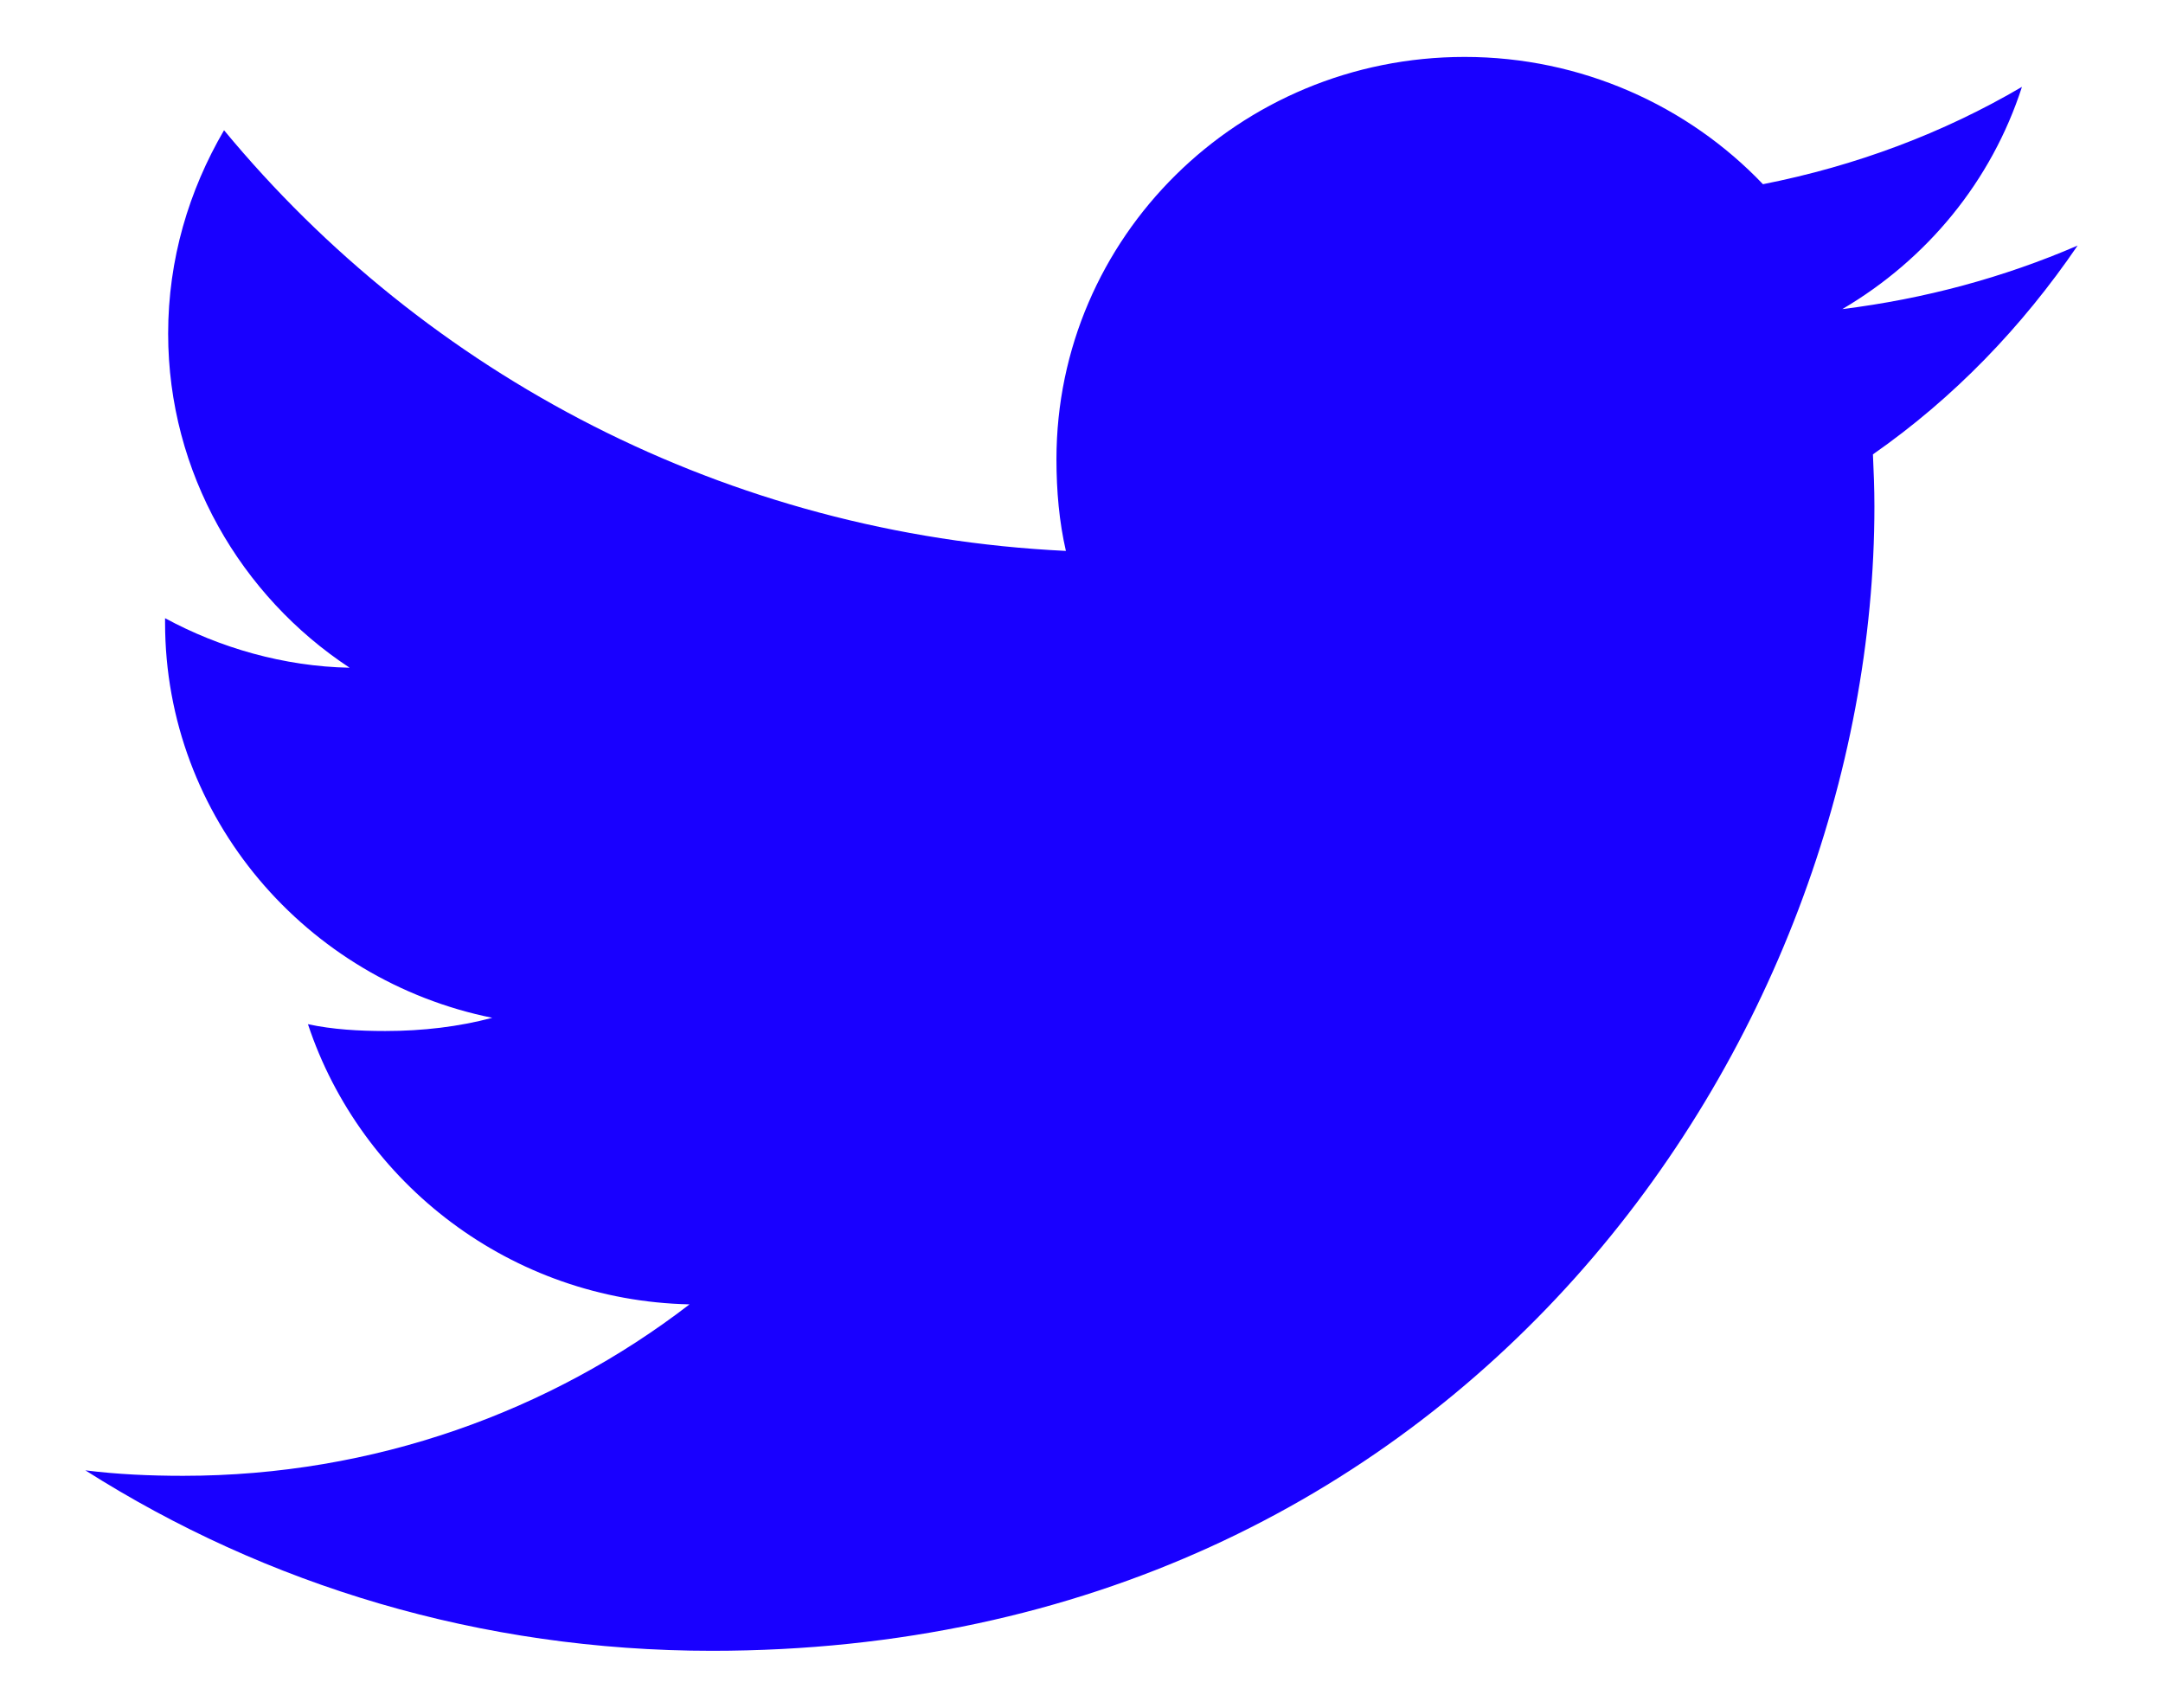 <svg width="19" height="15" viewBox="0 0 19 15" fill="none" xmlns="http://www.w3.org/2000/svg">
<path d="M18.25 2.157C17.599 2.438 16.906 2.625 16.183 2.715C16.927 2.278 17.494 1.591 17.761 0.763C17.068 1.17 16.302 1.457 15.486 1.618C14.828 0.928 13.889 0.5 12.866 0.5C10.879 0.5 9.28 2.087 9.28 4.033C9.28 4.313 9.304 4.583 9.363 4.839C6.381 4.696 3.741 3.288 1.968 1.144C1.659 1.673 1.477 2.278 1.477 2.93C1.477 4.153 2.117 5.237 3.071 5.865C2.495 5.854 1.929 5.69 1.45 5.43C1.45 5.441 1.45 5.455 1.45 5.469C1.45 7.186 2.694 8.611 4.324 8.94C4.032 9.018 3.714 9.056 3.384 9.056C3.154 9.056 2.922 9.043 2.705 8.996C3.169 10.395 4.488 11.423 6.057 11.457C4.836 12.397 3.286 12.963 1.609 12.963C1.314 12.963 1.032 12.95 0.75 12.915C2.339 13.924 4.223 14.5 6.254 14.5C12.856 14.5 16.465 9.115 16.465 4.448C16.465 4.292 16.459 4.141 16.452 3.991C17.164 3.494 17.762 2.872 18.25 2.157Z" fill="#1900FF"/>
</svg>
